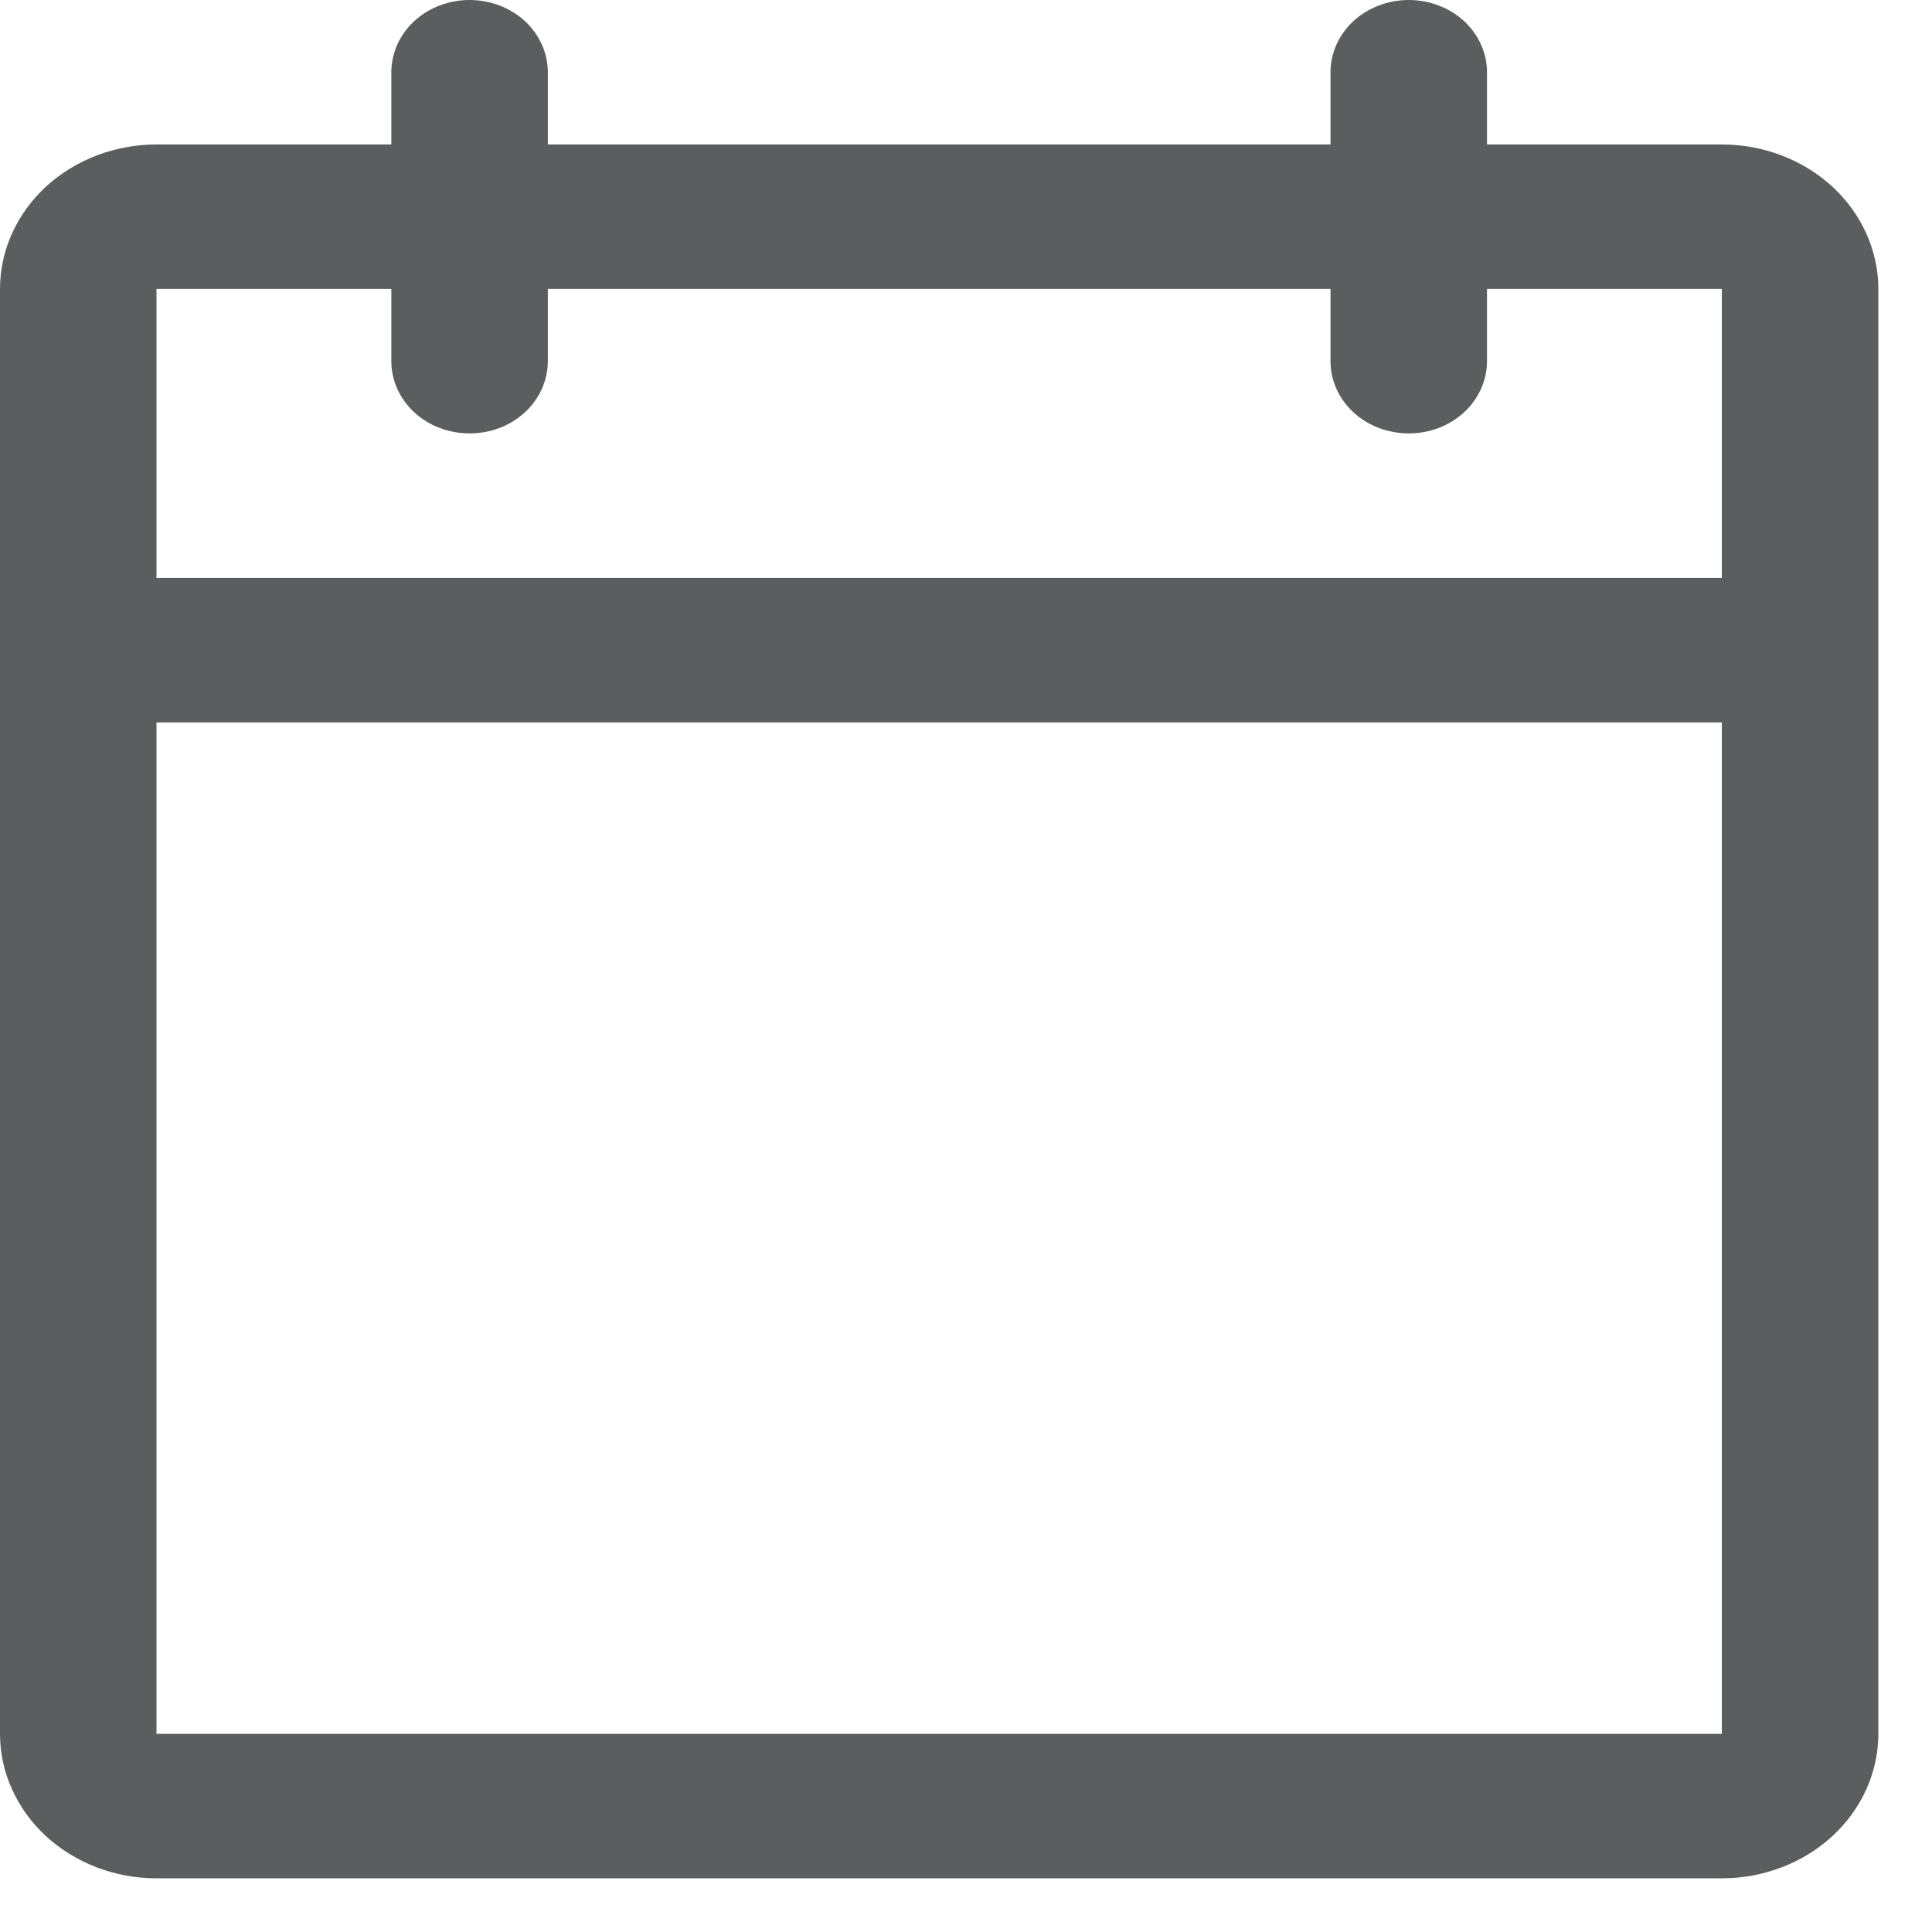<svg width="18" height="18" viewBox="0 0 18 18" fill="none" xmlns="http://www.w3.org/2000/svg">
<g id="Vector">
<path id="Vector_2" d="M16.042 1.346H13.854V0.673C13.854 0.495 13.777 0.323 13.641 0.197C13.504 0.071 13.318 0 13.125 0C12.932 0 12.746 0.071 12.609 0.197C12.473 0.323 12.396 0.495 12.396 0.673V1.346H5.104V0.673C5.104 0.495 5.027 0.323 4.891 0.197C4.754 0.071 4.568 0 4.375 0C4.182 0 3.996 0.071 3.859 0.197C3.723 0.323 3.646 0.495 3.646 0.673V1.346H1.458C1.072 1.346 0.701 1.488 0.427 1.74C0.154 1.993 0 2.335 0 2.692V16.154C0 16.511 0.154 16.853 0.427 17.106C0.701 17.358 1.072 17.5 1.458 17.5H16.042C16.428 17.5 16.799 17.358 17.073 17.106C17.346 16.853 17.5 16.511 17.5 16.154V2.692C17.5 2.335 17.346 1.993 17.073 1.74C16.799 1.488 16.428 1.346 16.042 1.346ZM3.646 2.692V3.365C3.646 3.544 3.723 3.715 3.859 3.841C3.996 3.968 4.182 4.038 4.375 4.038C4.568 4.038 4.754 3.968 4.891 3.841C5.027 3.715 5.104 3.544 5.104 3.365V2.692H12.396V3.365C12.396 3.544 12.473 3.715 12.609 3.841C12.746 3.968 12.932 4.038 13.125 4.038C13.318 4.038 13.504 3.968 13.641 3.841C13.777 3.715 13.854 3.544 13.854 3.365V2.692H16.042V5.385H1.458V2.692H3.646ZM16.042 16.154H1.458V6.731H16.042V16.154Z" fill="#5C5D5E"/>
</g>
</svg>
